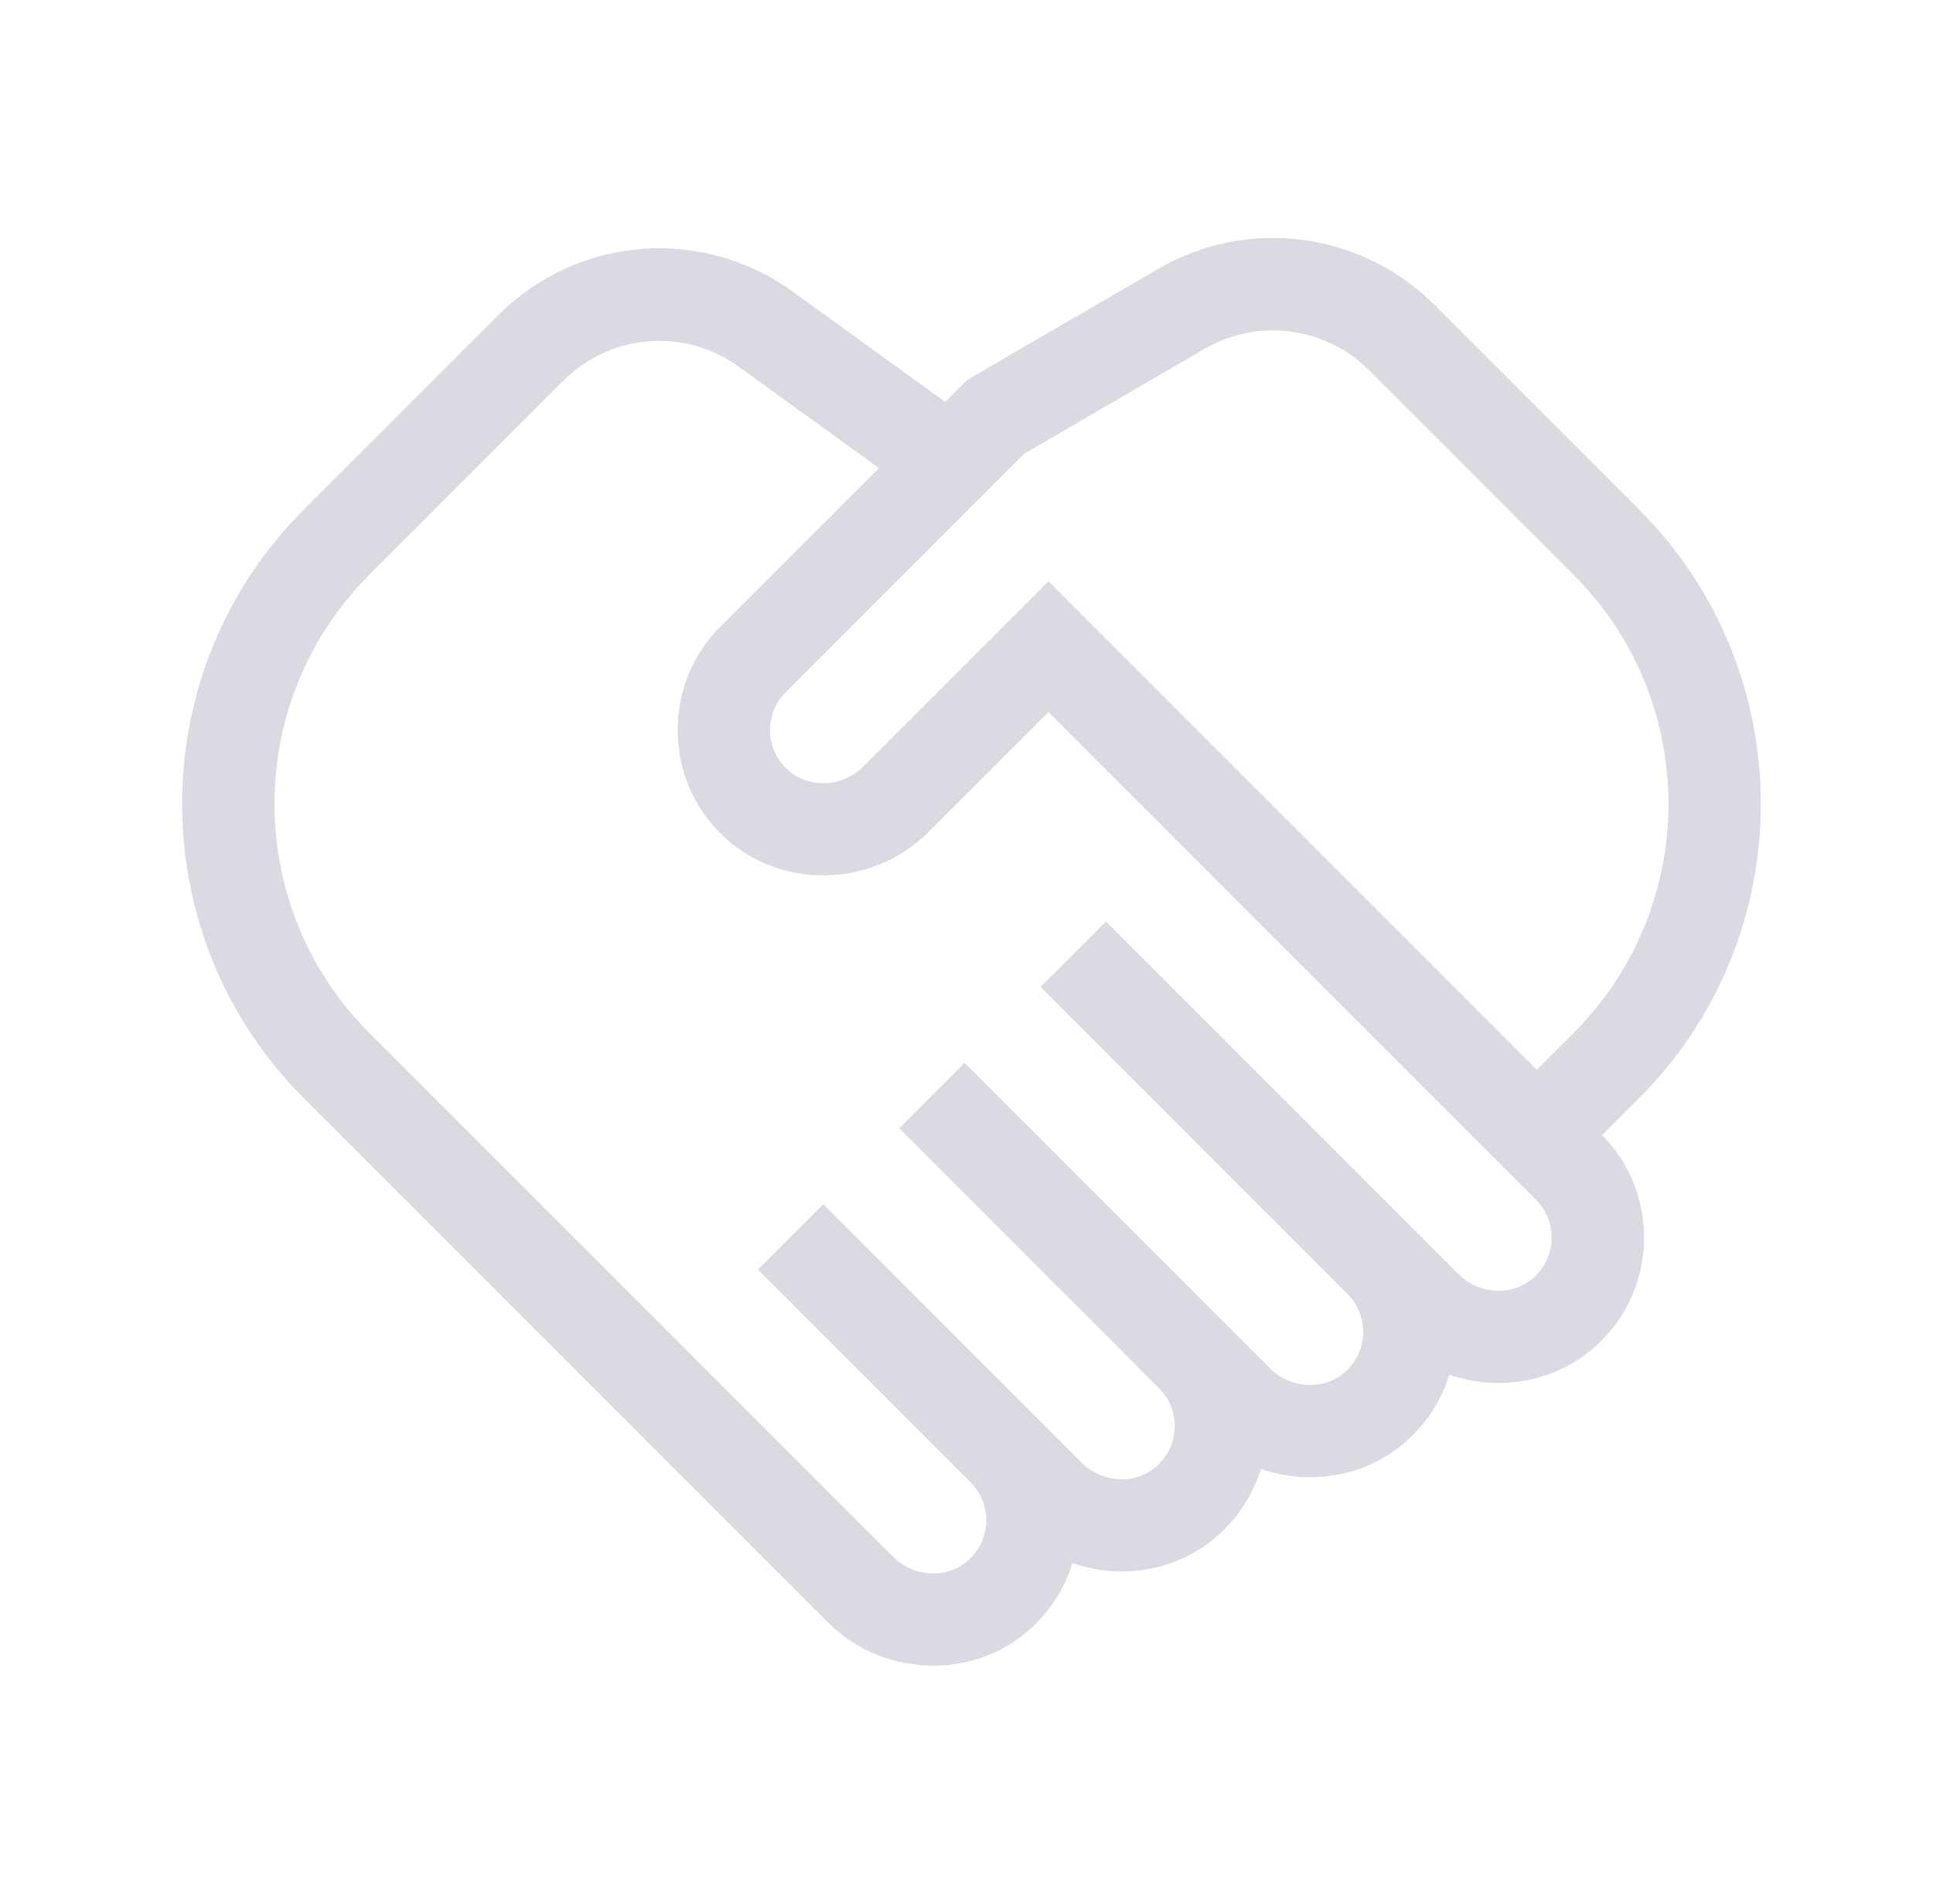 <svg width="65" height="64" viewBox="0 0 65 64" fill="none" xmlns="http://www.w3.org/2000/svg">
<path d="M55.119 36.918C60.574 31.463 60.574 22.588 55.119 17.133L48.232 10.246C45.774 7.788 41.957 7.29 38.951 9.037L32.522 12.772L31.783 13.511L26.666 9.811C23.596 7.591 19.423 7.925 16.744 10.604L10.214 17.133C4.759 22.588 4.759 31.463 10.214 36.918L27.833 54.538C28.806 55.511 30.097 56 31.382 56C32.596 56 33.806 55.563 34.735 54.683C35.365 54.087 35.815 53.356 36.06 52.552C37.757 53.141 39.713 52.801 41.072 51.514C41.701 50.919 42.152 50.188 42.397 49.384C44.094 49.973 46.049 49.633 47.409 48.346C48.038 47.75 48.489 47.019 48.733 46.216C50.431 46.804 52.386 46.464 53.745 45.177C54.718 44.256 55.264 43.012 55.283 41.674C55.301 40.351 54.801 39.105 53.875 38.162L55.119 36.918ZM51.608 42.92C50.906 43.585 49.754 43.547 49.042 42.834L37.189 30.981L34.991 33.18L45.309 43.498C45.656 43.846 45.844 44.308 45.837 44.8C45.831 45.291 45.63 45.749 45.272 46.088C44.569 46.753 43.417 46.715 42.705 46.003L32.436 35.734L30.238 37.932L38.972 46.666C39.32 47.014 39.507 47.476 39.501 47.968C39.494 48.46 39.293 48.917 38.935 49.256C38.232 49.922 37.081 49.883 36.368 49.171L27.684 40.486L25.485 42.684L32.635 49.834C32.983 50.182 33.171 50.645 33.164 51.136C33.157 51.628 32.956 52.086 32.598 52.425C31.896 53.09 30.744 53.052 30.032 52.339L12.412 34.72C8.17 30.477 8.17 23.574 12.412 19.332L18.942 12.802C19.83 11.914 20.994 11.459 22.167 11.459C23.099 11.459 24.036 11.746 24.845 12.331L29.556 15.737L24.227 21.067C23.28 22.014 22.769 23.272 22.788 24.61C22.806 25.948 23.352 27.193 24.325 28.114C26.239 29.925 29.335 29.86 31.227 27.969L35.256 23.94L51.645 40.329C51.993 40.677 52.181 41.14 52.174 41.632C52.167 42.123 51.967 42.581 51.608 42.92ZM52.921 34.72L51.677 35.964L35.256 19.543L29.029 25.77C28.316 26.483 27.165 26.521 26.462 25.856C26.104 25.517 25.903 25.059 25.896 24.568C25.889 24.076 26.077 23.613 26.425 23.266L34.434 15.257L40.513 11.725C42.301 10.687 44.572 10.982 46.034 12.444L52.921 19.332C57.164 23.574 57.164 30.477 52.921 34.72Z" fill="#DCD9E2"/>
</svg>
